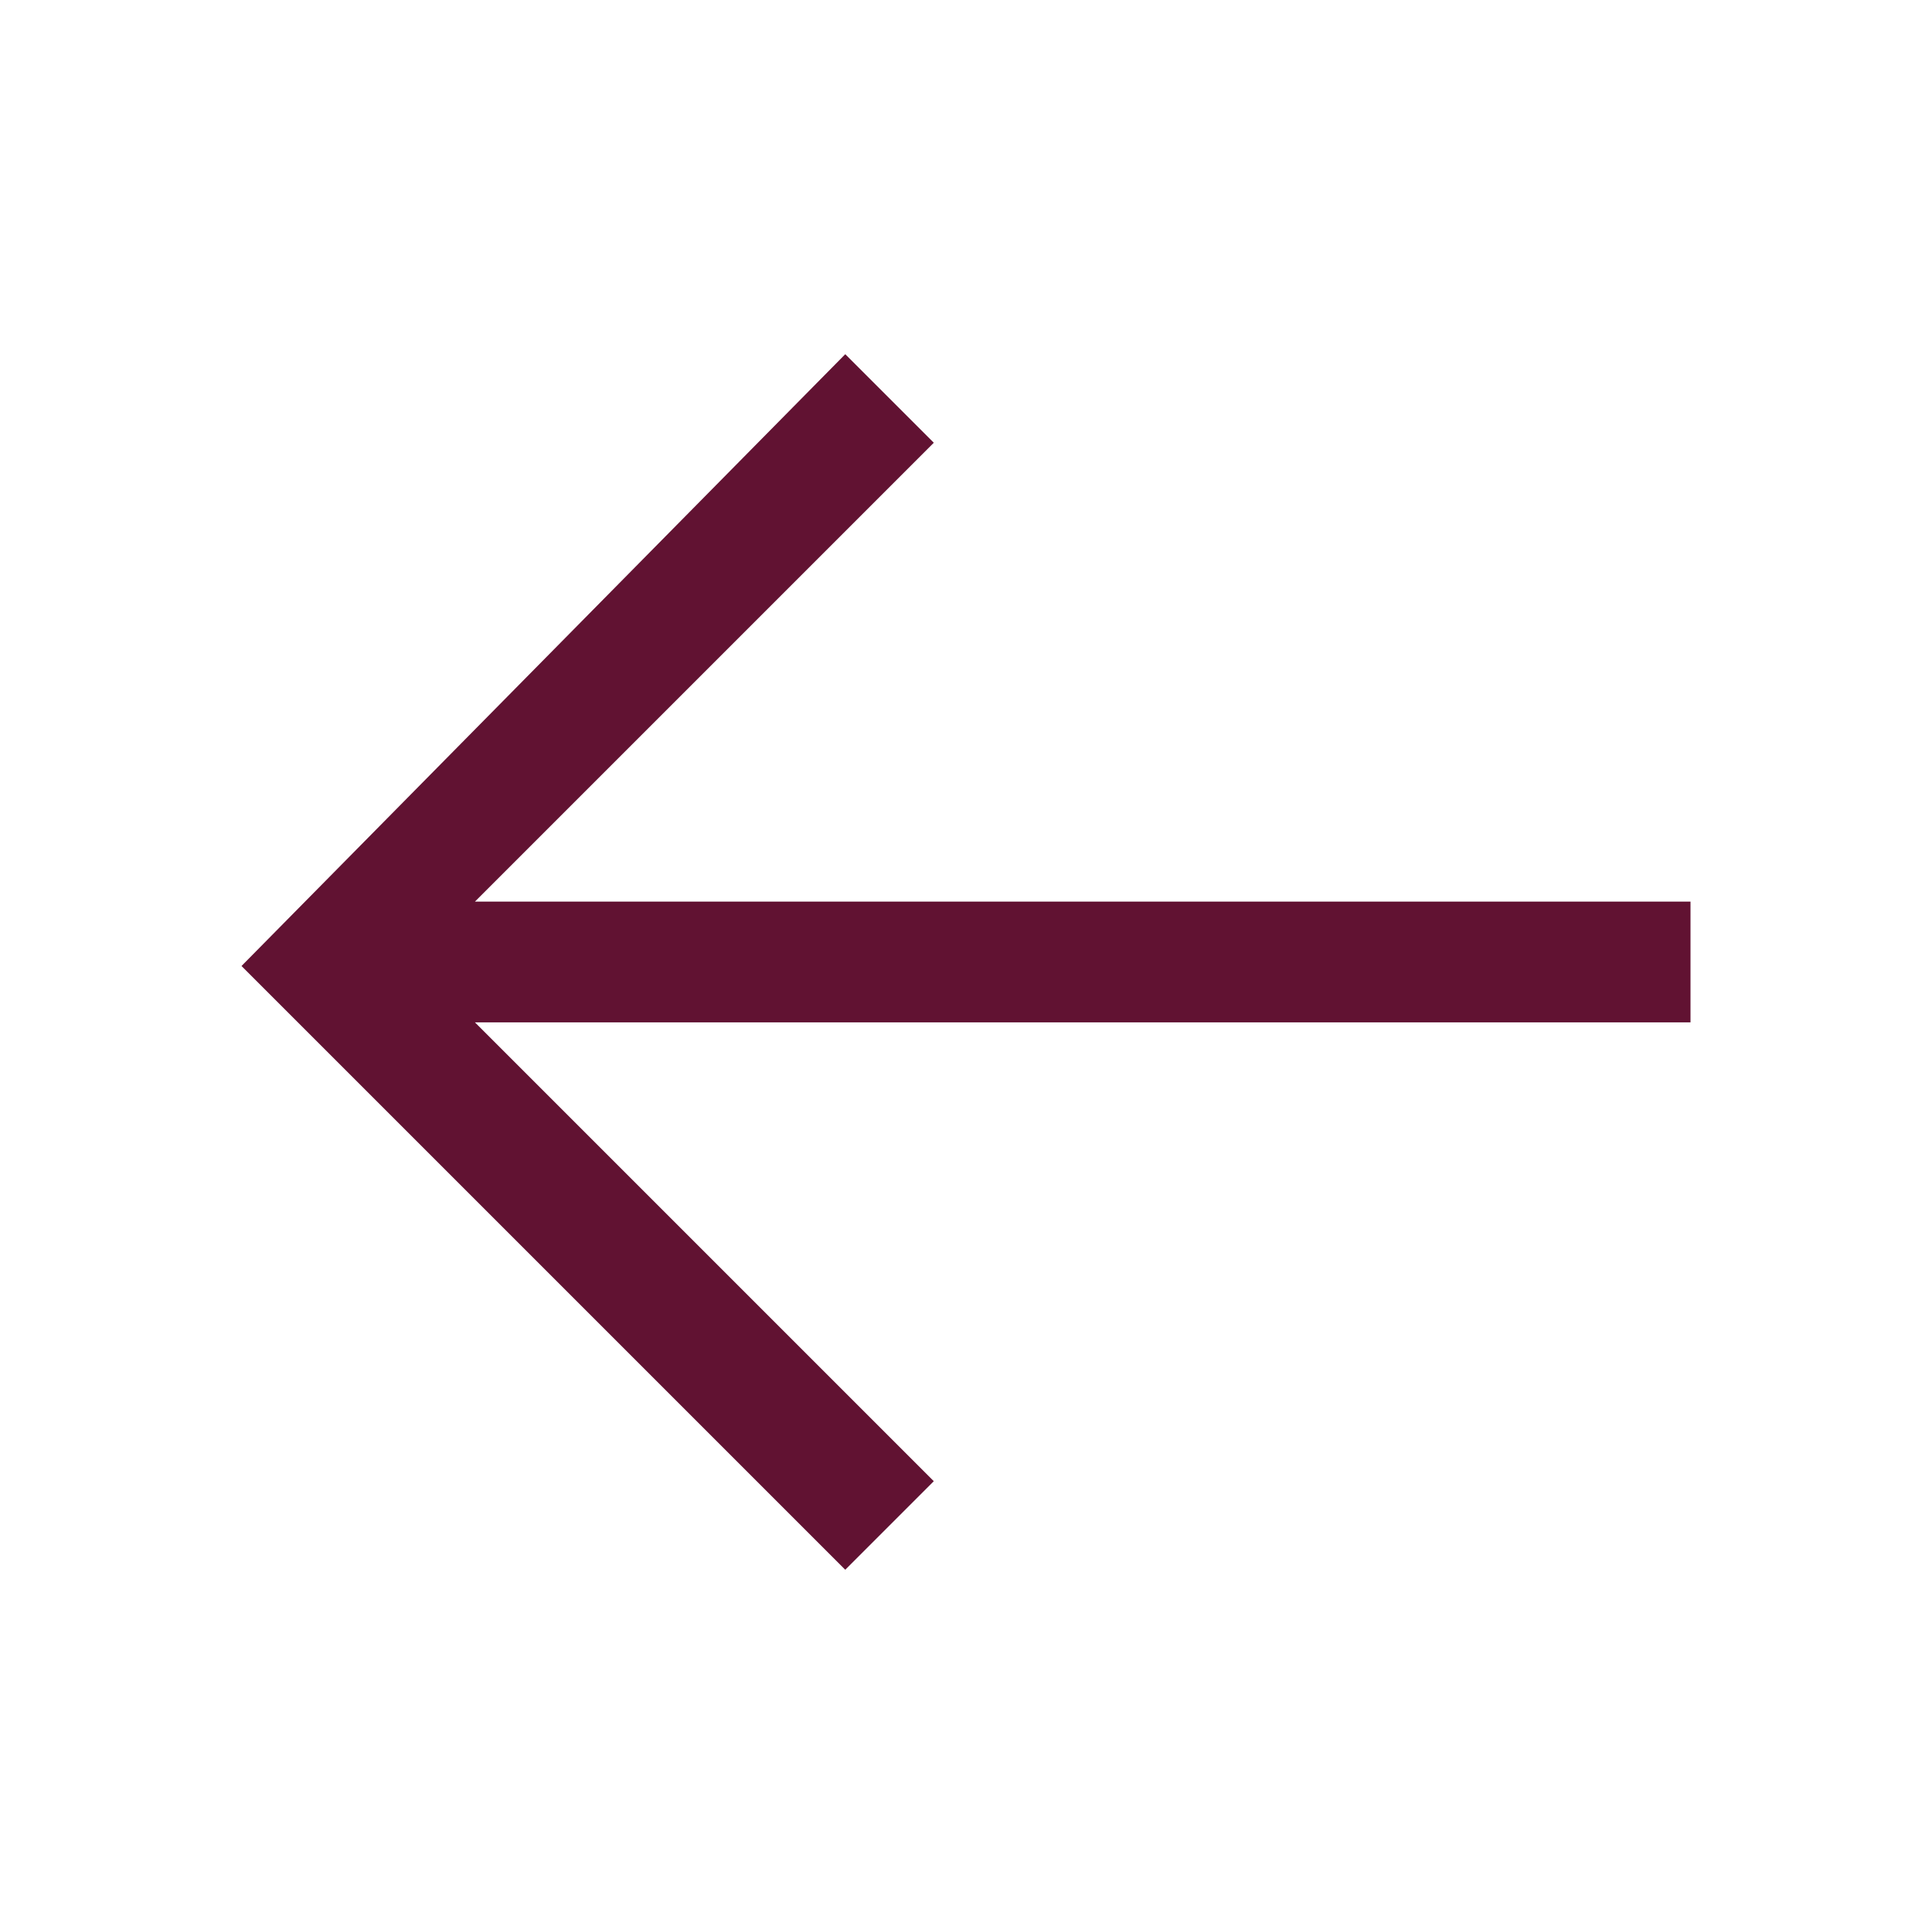 <?xml version="1.0" encoding="utf-8"?>
<!-- Generator: Adobe Illustrator 25.4.1, SVG Export Plug-In . SVG Version: 6.00 Build 0)  -->
<svg version="1.1" id="Capa_1" xmlns="http://www.w3.org/2000/svg" xmlns:xlink="http://www.w3.org/1999/xlink" x="0px" y="0px"
	 viewBox="0 0 24 24" style="enable-background:new 0 0 24 24;" xml:space="preserve">
<style type="text/css">
	.st0{fill:#611232;}
</style>
<g>
	<g>
		<path class="st0" d="M10.5,19.5l1.1-1.1l-5.7-5.7H21v-1.5H5.9l5.7-5.7l-1.1-1.1L3,12L10.5,19.5z"/>
	</g>
</g>
</svg>
